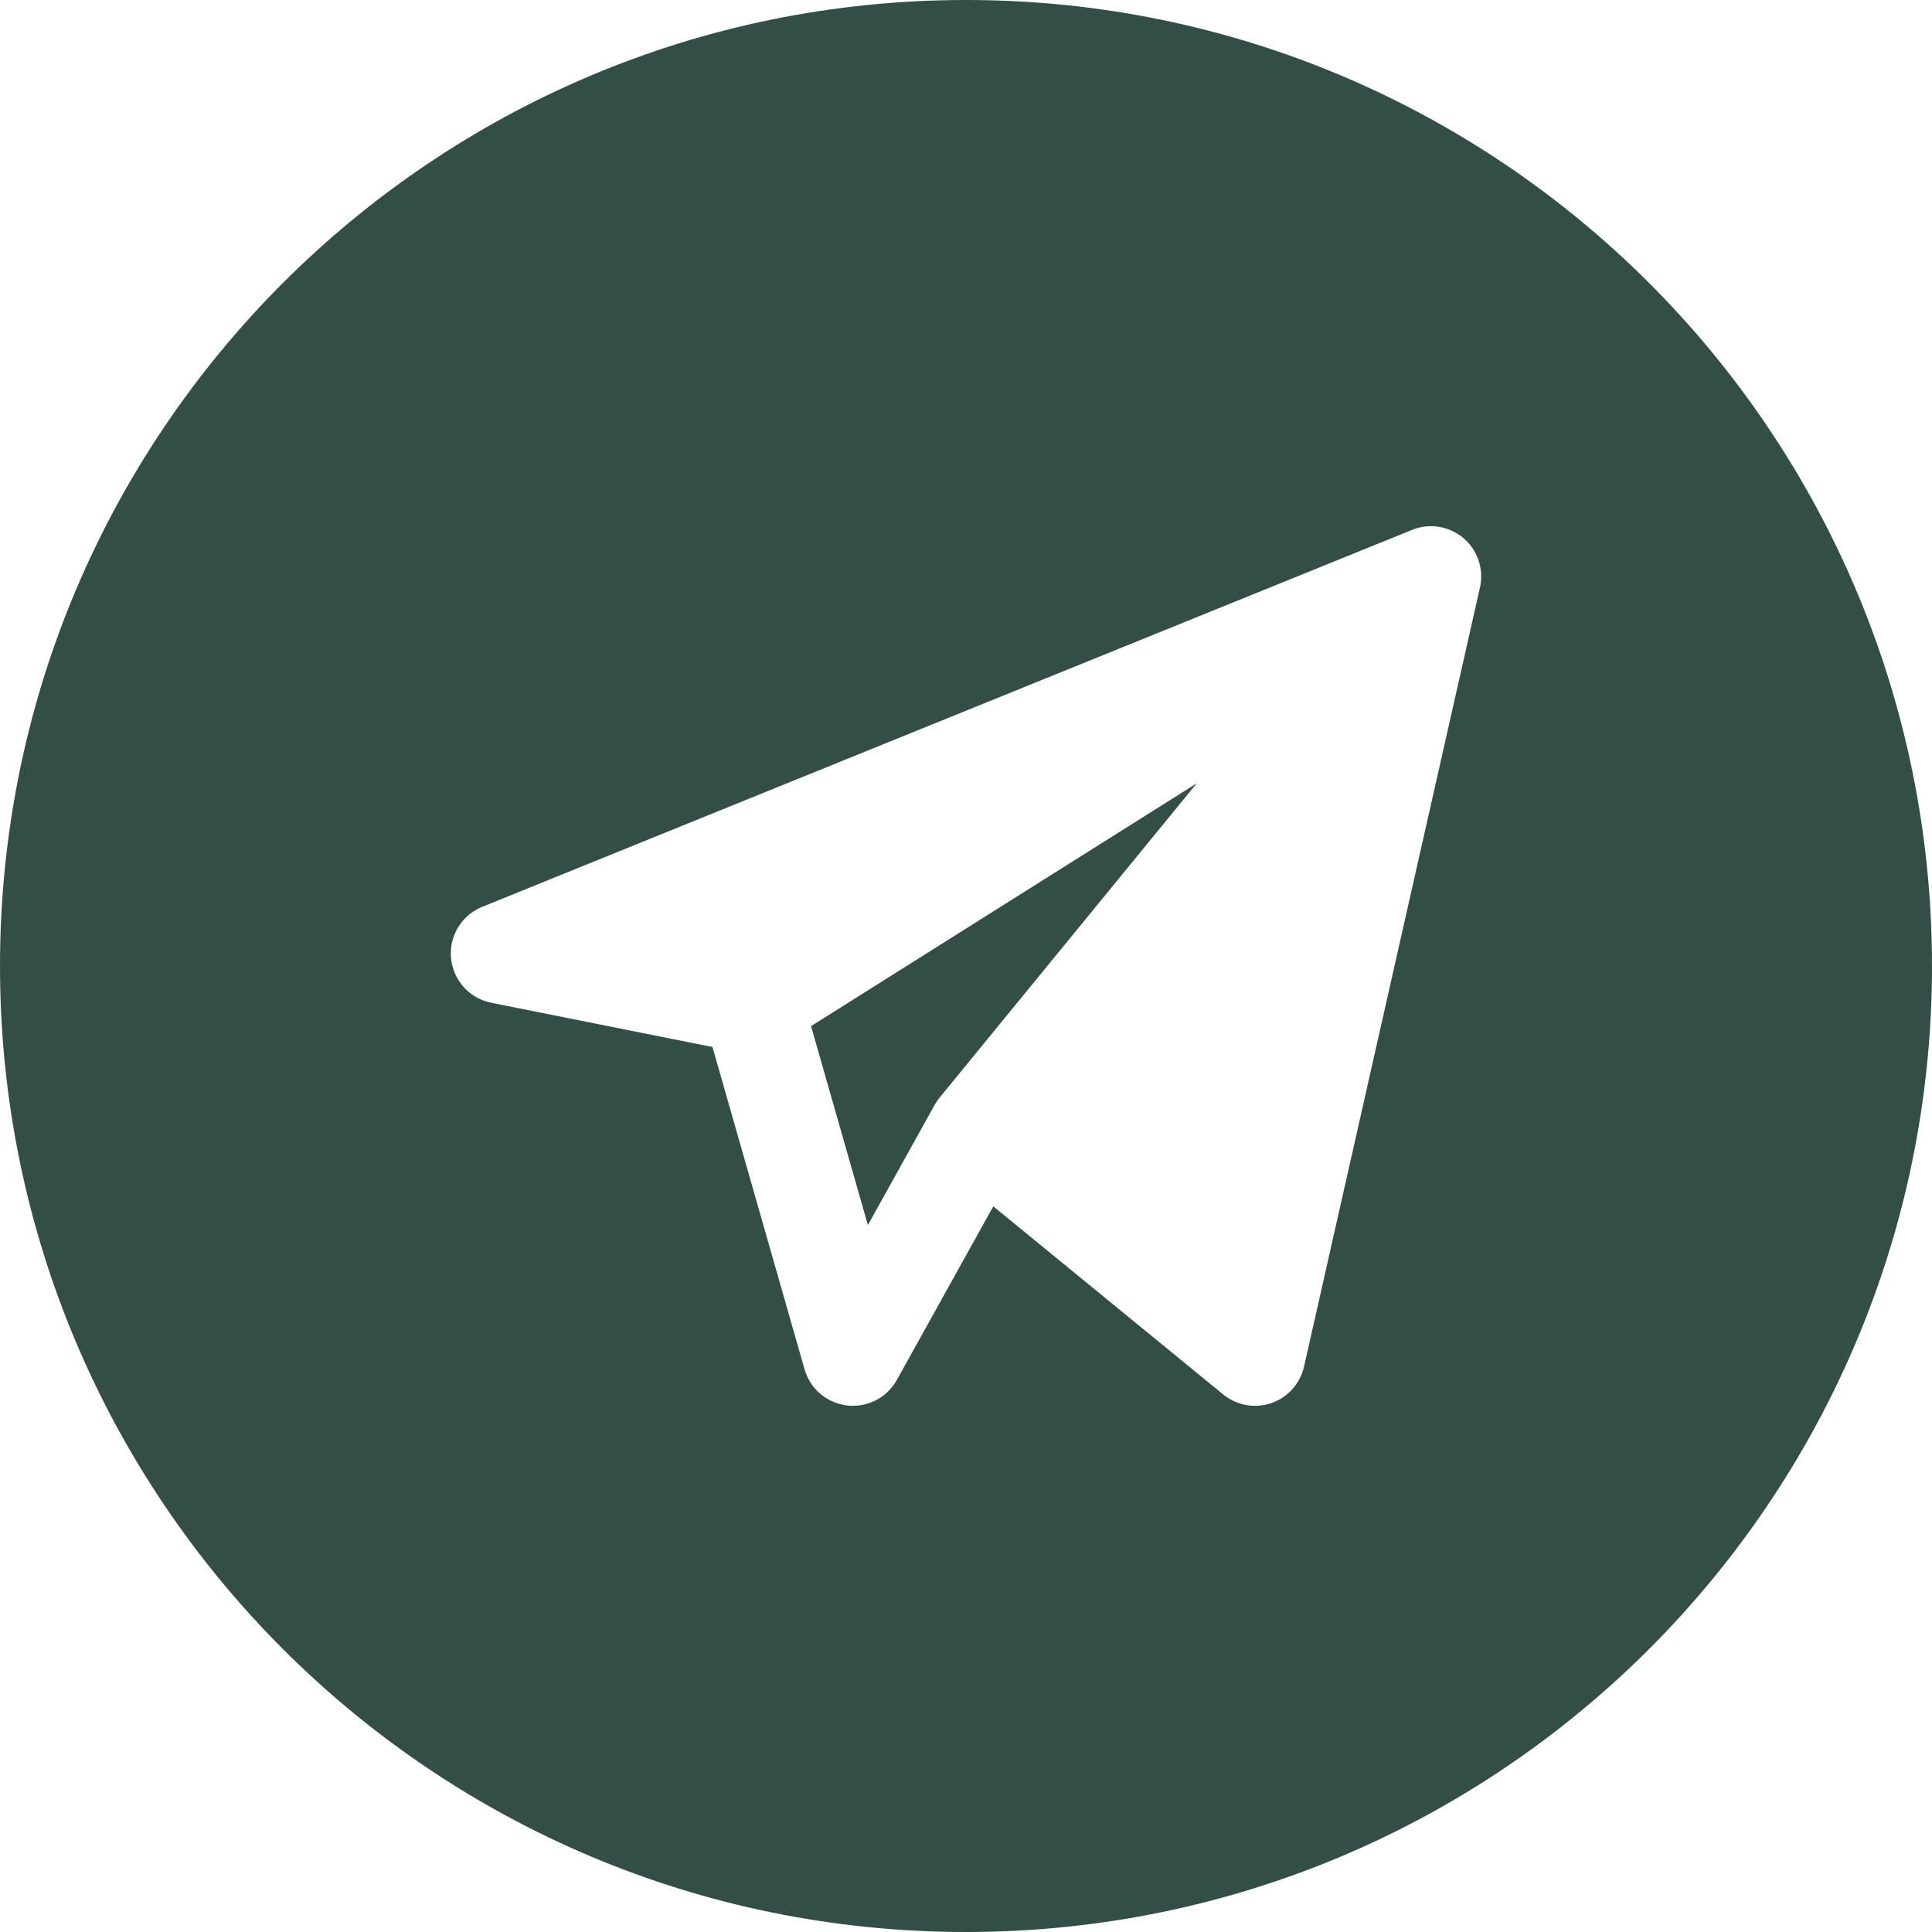 <?xml version="1.0" encoding="UTF-8"?> <svg xmlns="http://www.w3.org/2000/svg" xmlns:xlink="http://www.w3.org/1999/xlink" width="500" zoomAndPan="magnify" viewBox="0 0 375 375" height="500" preserveAspectRatio="xMidYMid meet"> <path fill="#334d47" d="M 187.5 375 C 291.055 375 375 291.055 375 187.5 C 375 83.945 291.055 0 187.5 0 C 83.945 0 0 83.945 0 187.5 C 0 291.055 83.945 375 187.5 375 Z M 287.258 114.043 L 253.113 265.258 C 252.926 266.082 252.637 266.871 252.258 267.602 C 252.02 268.055 251.75 268.488 251.449 268.898 C 250.293 270.469 248.672 271.68 246.77 272.336 C 243.574 273.438 240.035 272.801 237.418 270.66 L 192.797 234.152 L 174.078 267.848 C 172.16 271.297 168.355 273.254 164.434 272.801 C 160.516 272.352 157.25 269.586 156.168 265.793 L 138.289 203.219 L 95.344 194.629 C 91.117 193.785 87.945 190.266 87.543 185.977 C 87.52 185.707 87.504 185.441 87.5 185.176 C 87.496 184.867 87.508 184.562 87.531 184.262 C 87.828 180.641 90.137 177.422 93.59 176.02 L 274.016 102.875 C 274.145 102.82 274.273 102.77 274.406 102.723 C 275.875 102.188 277.402 102.027 278.871 102.199 C 279.945 102.324 281.008 102.629 282.02 103.125 C 282.125 103.172 282.227 103.227 282.328 103.281 C 283.668 103.992 284.848 105.02 285.75 106.316 C 286.215 106.984 286.598 107.711 286.883 108.477 C 287.227 109.391 287.422 110.336 287.48 111.277 C 287.539 112.188 287.469 113.113 287.262 114.039 Z M 232.289 152.039 L 182.391 213.031 C 181.973 213.539 181.613 214.078 181.316 214.637 L 168.457 237.785 L 157.426 199.172 Z M 232.289 152.039 " fill-opacity="1" fill-rule="evenodd"></path> </svg> 